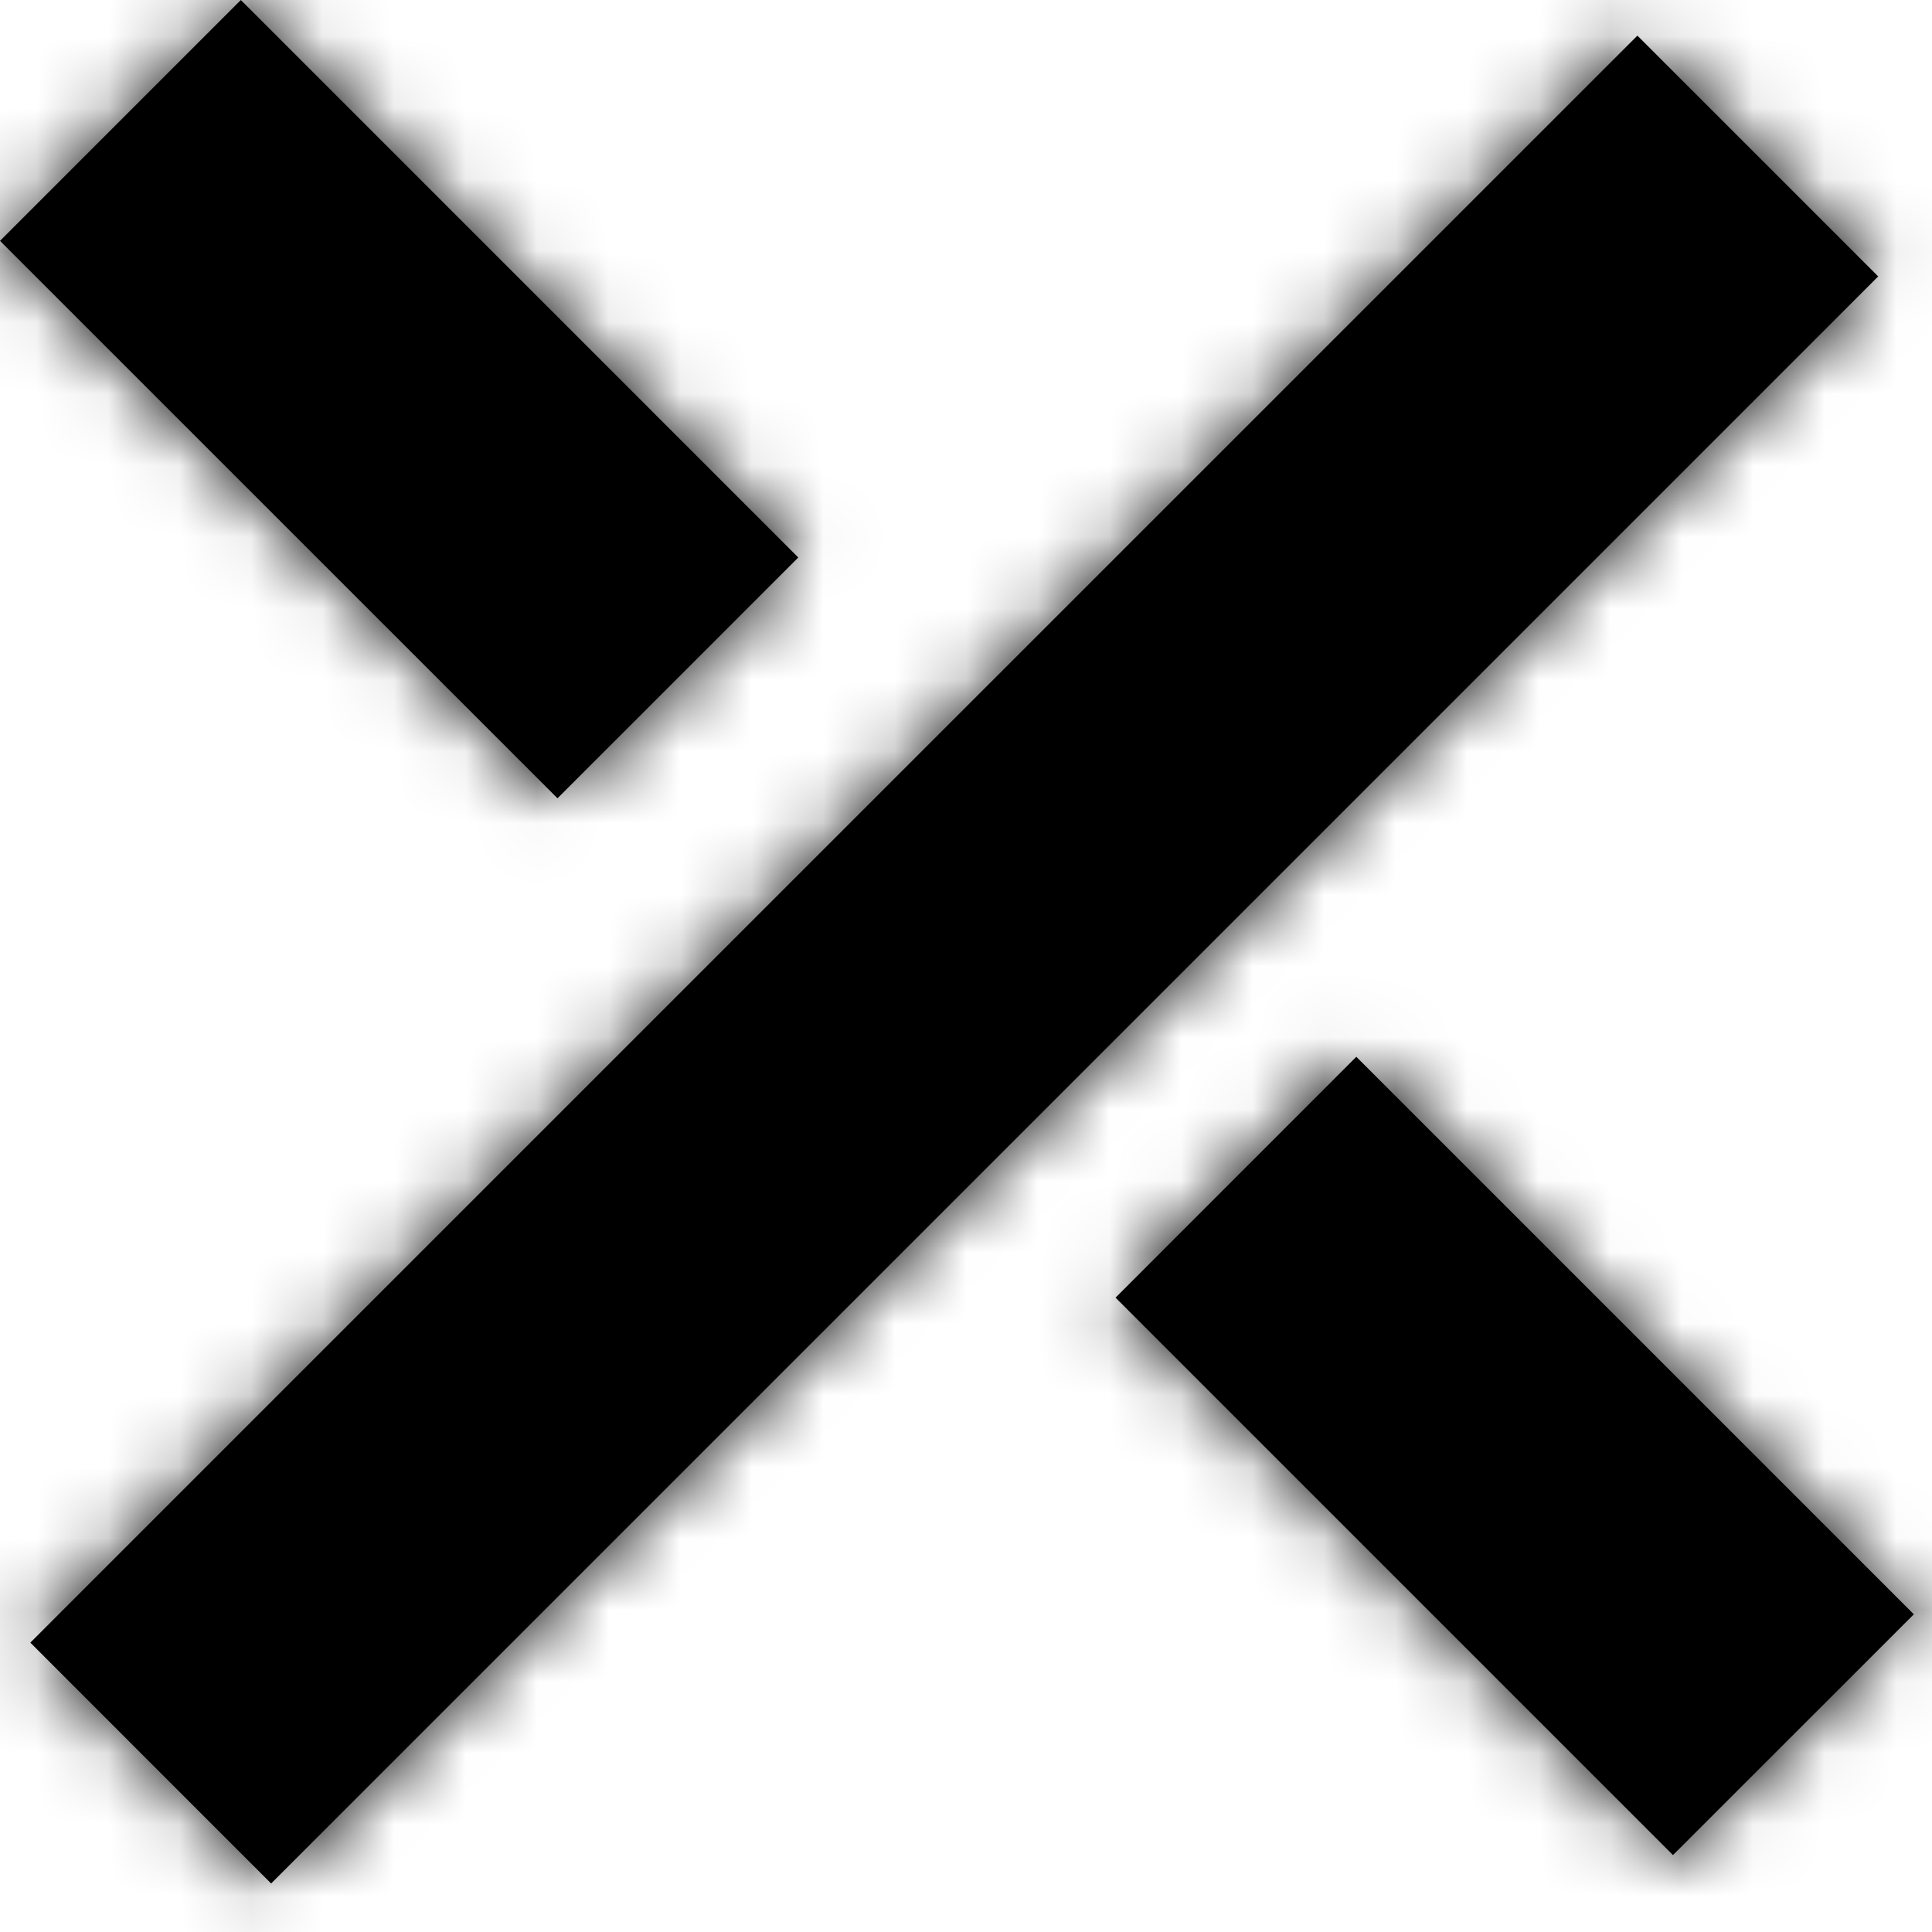 <svg width="27" height="27" viewBox="0 0 27 27" fill="none" xmlns="http://www.w3.org/2000/svg">
<mask id="path-1-inside-1_211_5842" fill="white">
<path d="M0.424 22.956L22.883 0.498L26.248 3.863L3.789 26.322L0.424 22.956Z"/>
</mask>
<path d="M0.424 22.956L22.883 0.498L26.248 3.863L3.789 26.322L0.424 22.956Z" fill="black"/>
<path d="M0.424 22.956L-14.722 7.811L-29.867 22.956L-14.722 38.102L0.424 22.956ZM22.883 0.498L38.028 -14.648L22.883 -29.793L7.737 -14.648L22.883 0.498ZM26.248 3.863L41.394 19.009L56.539 3.863L41.394 -11.282L26.248 3.863ZM3.789 26.322L-11.356 41.468L3.789 56.613L18.935 41.468L3.789 26.322ZM15.569 38.102L38.028 15.643L7.737 -14.648L-14.722 7.811L15.569 38.102ZM7.737 15.643L11.103 19.009L41.394 -11.282L38.028 -14.648L7.737 15.643ZM11.103 -11.282L-11.356 11.177L18.935 41.468L41.394 19.009L11.103 -11.282ZM18.935 11.177L15.569 7.811L-14.722 38.102L-11.356 41.468L18.935 11.177Z" fill="black" mask="url(#path-1-inside-1_211_5842)"/>
<mask id="path-3-inside-2_211_5842" fill="white">
<path d="M11.156 7.791L3.366 3.89301e-05L5.35685e-05 3.366L7.791 11.156L11.156 7.791Z"/>
</mask>
<path d="M11.156 7.791L3.366 3.89301e-05L5.35685e-05 3.366L7.791 11.156L11.156 7.791Z" fill="black"/>
<path d="M11.156 7.791L26.302 -7.355L41.447 7.791L26.302 22.936L11.156 7.791ZM3.366 3.89301e-05L-11.78 -15.145L3.366 -30.291L18.511 -15.145L3.366 3.89301e-05ZM5.35685e-05 3.366L-15.145 18.511L-30.291 3.366L-15.145 -11.78L5.35685e-05 3.366ZM7.791 11.156L22.936 26.302L7.791 41.447L-7.355 26.302L7.791 11.156ZM-3.989 22.936L-11.78 15.146L18.511 -15.145L26.302 -7.355L-3.989 22.936ZM18.511 15.146L15.146 18.511L-15.145 -11.78L-11.78 -15.145L18.511 15.146ZM15.146 -11.78L22.936 -3.989L-7.355 26.302L-15.145 18.511L15.146 -11.78ZM-7.355 -3.989L-3.989 -7.355L26.302 22.936L22.936 26.302L-7.355 -3.989Z" fill="black" mask="url(#path-3-inside-2_211_5842)"/>
<mask id="path-5-inside-3_211_5842" fill="white">
<path d="M26.746 22.56L18.955 14.769L15.59 18.135L23.38 25.925L26.746 22.56Z"/>
</mask>
<path d="M26.746 22.56L18.955 14.769L15.59 18.135L23.38 25.925L26.746 22.56Z" fill="black"/>
<path d="M26.746 22.56L41.891 7.414L57.037 22.56L41.891 37.705L26.746 22.56ZM18.955 14.769L3.81 -0.376L18.955 -15.522L34.101 -0.376L18.955 14.769ZM15.59 18.135L0.444 33.28L-14.701 18.135L0.444 2.99L15.59 18.135ZM23.38 25.925L38.526 41.071L23.38 56.216L8.235 41.071L23.38 25.925ZM11.601 37.705L3.81 29.915L34.101 -0.376L41.891 7.414L11.601 37.705ZM34.101 29.915L30.735 33.28L0.444 2.99L3.81 -0.376L34.101 29.915ZM30.735 2.99L38.526 10.78L8.235 41.071L0.444 33.28L30.735 2.99ZM8.235 10.78L11.601 7.414L41.891 37.705L38.526 41.071L8.235 10.78Z" fill="black" mask="url(#path-5-inside-3_211_5842)"/>
</svg>
